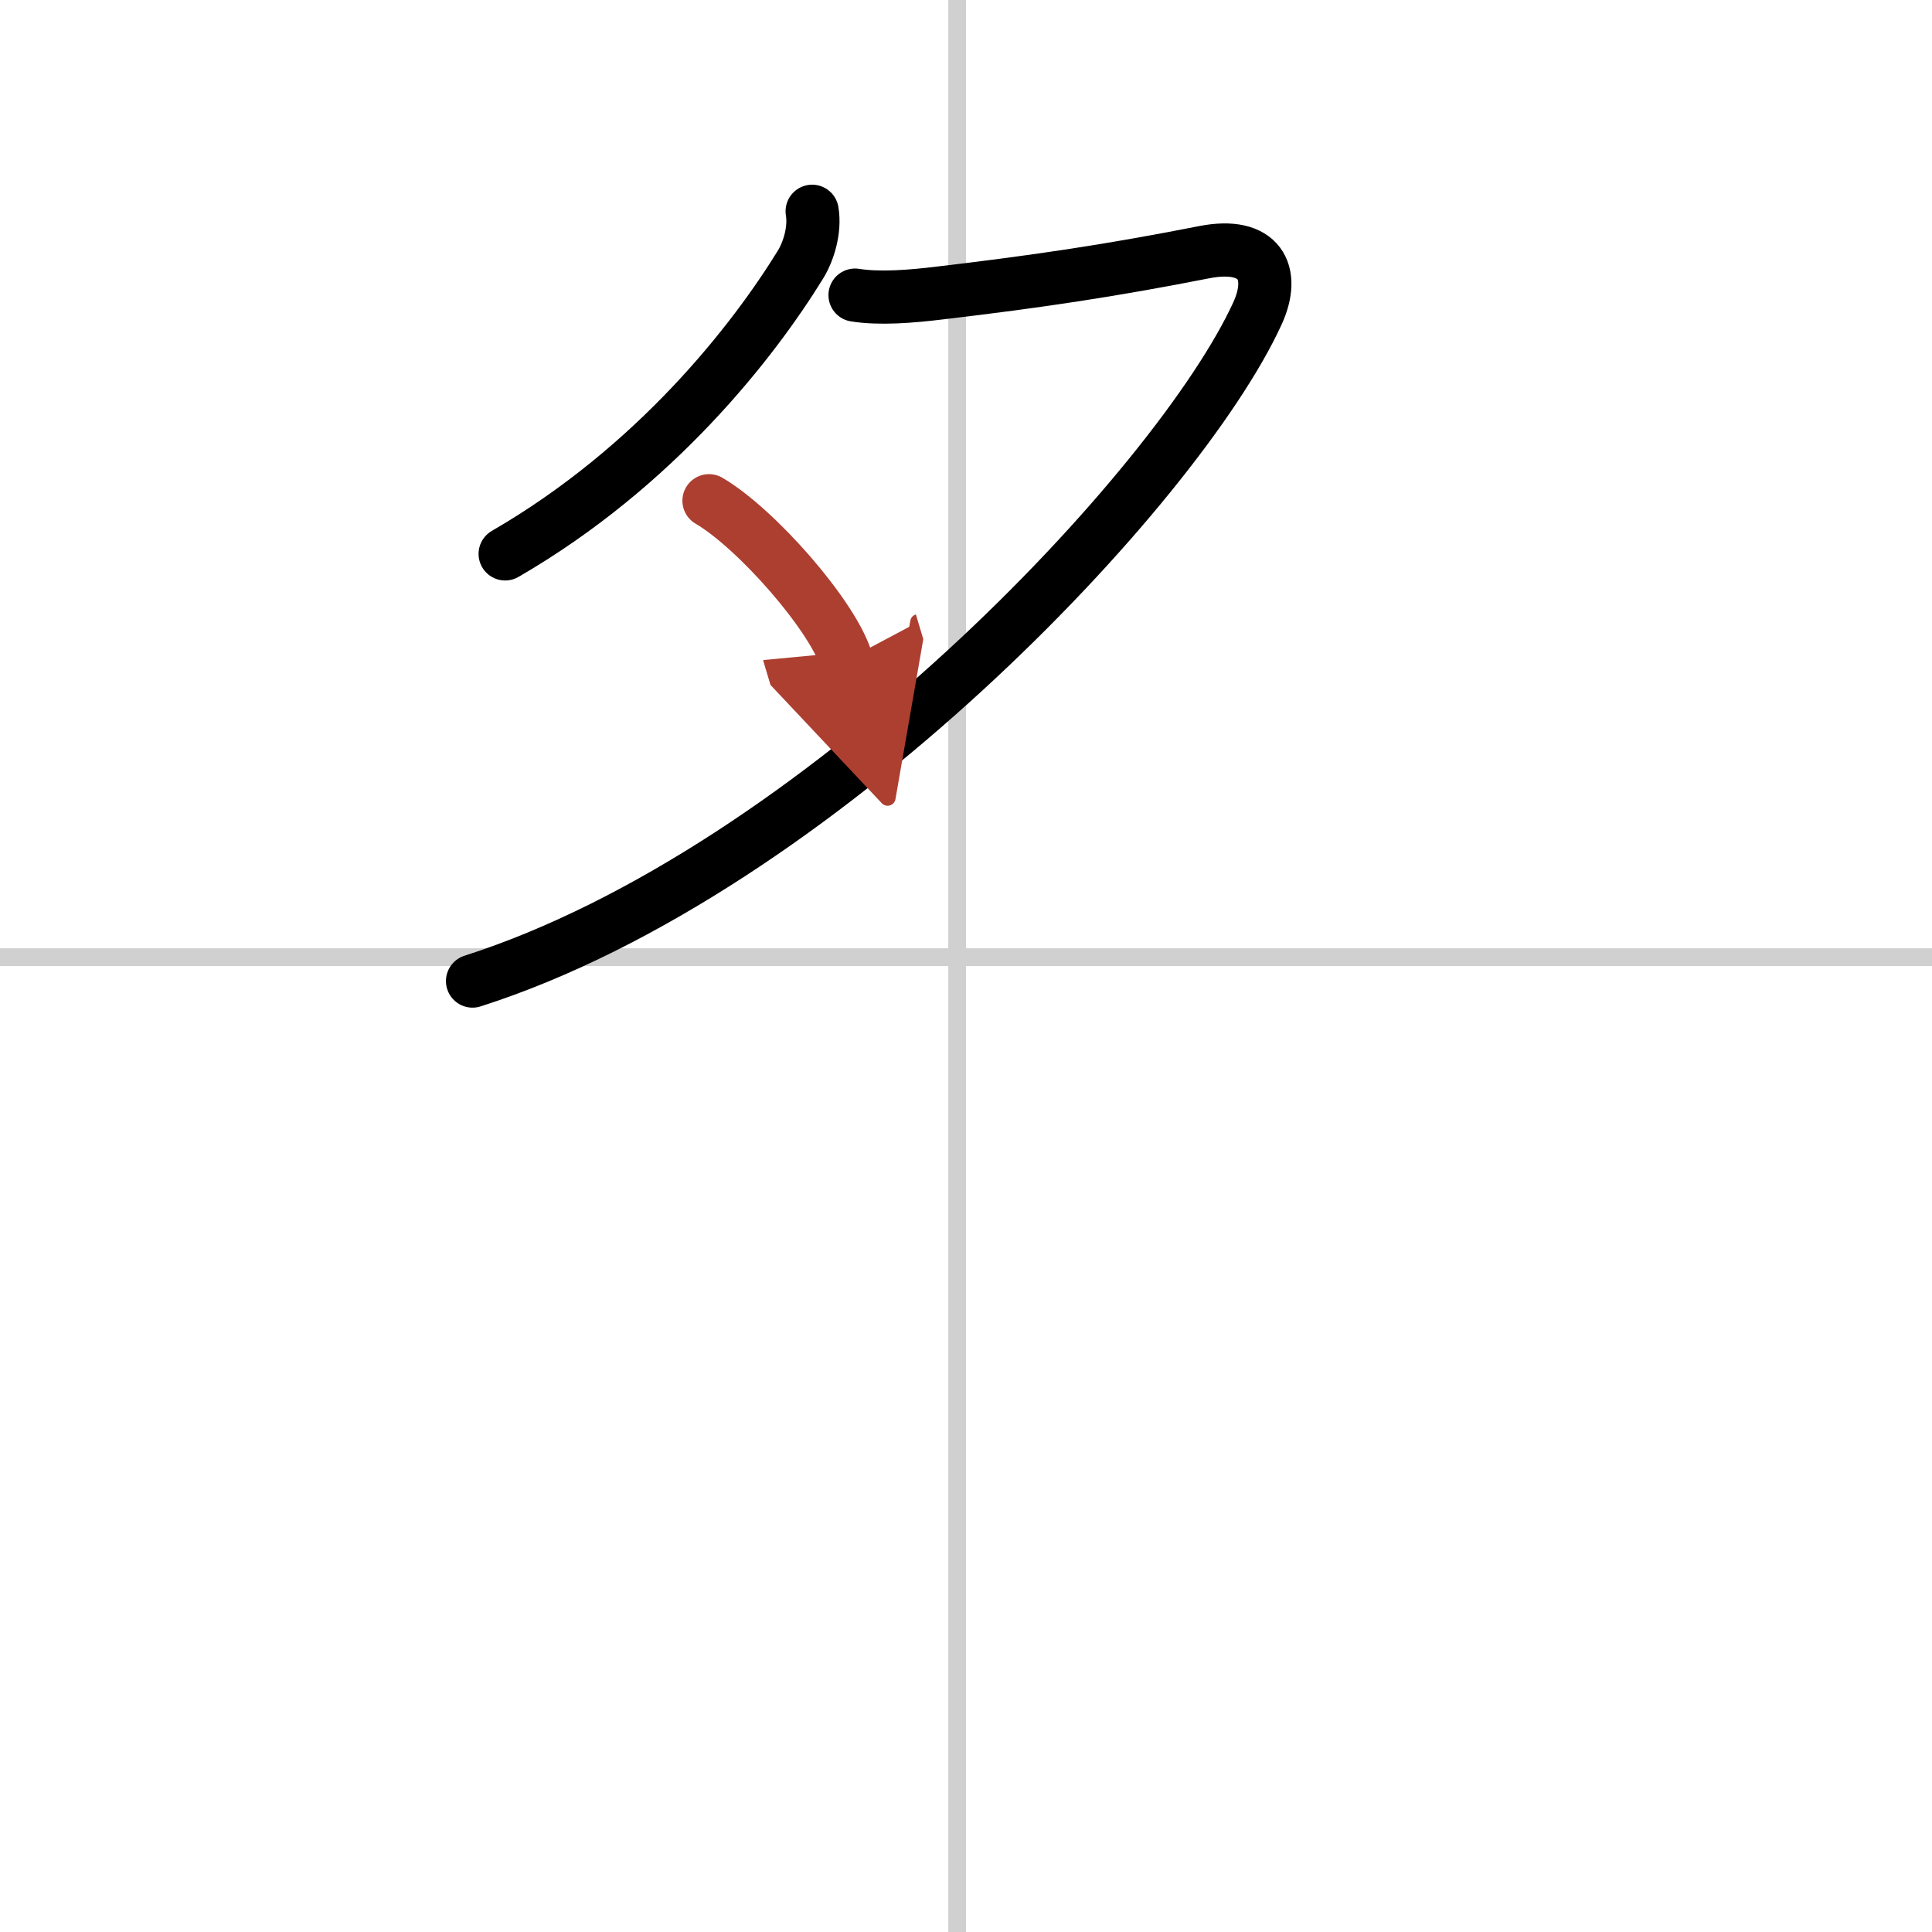 <svg width="400" height="400" viewBox="0 0 109 109" xmlns="http://www.w3.org/2000/svg"><defs><marker id="a" markerWidth="4" orient="auto" refX="1" refY="5" viewBox="0 0 10 10"><polyline points="0 0 10 5 0 10 1 5" fill="#ad3f31" stroke="#ad3f31"/></marker></defs><g fill="none" stroke="#000" stroke-linecap="round" stroke-linejoin="round" stroke-width="3"><rect width="100%" height="100%" fill="#fff" stroke="#fff"/><line x1="54" x2="54" y2="109" stroke="#d0d0d0" stroke-width="1"/><line x2="109" y1="54" y2="54" stroke="#d0d0d0" stroke-width="1"/><path d="M45.82,11.92c0.18,1.08-0.22,2.3-0.66,3.01C42.5,19.25,37,26.33,28.5,31.25"/><path d="m48.24 16.65c1.38 0.22 3.15 0.08 4.79-0.12 5.59-0.66 9.72-1.28 14.9-2.3 3.15-0.62 4.07 1.15 3.01 3.46-4.46 9.74-24.82 31.44-44.28 37.66"/><path d="m40 28.25c2.67 1.56 7 6.5 7.75 9" marker-end="url(#a)" stroke="#ad3f31"/></g></svg>

